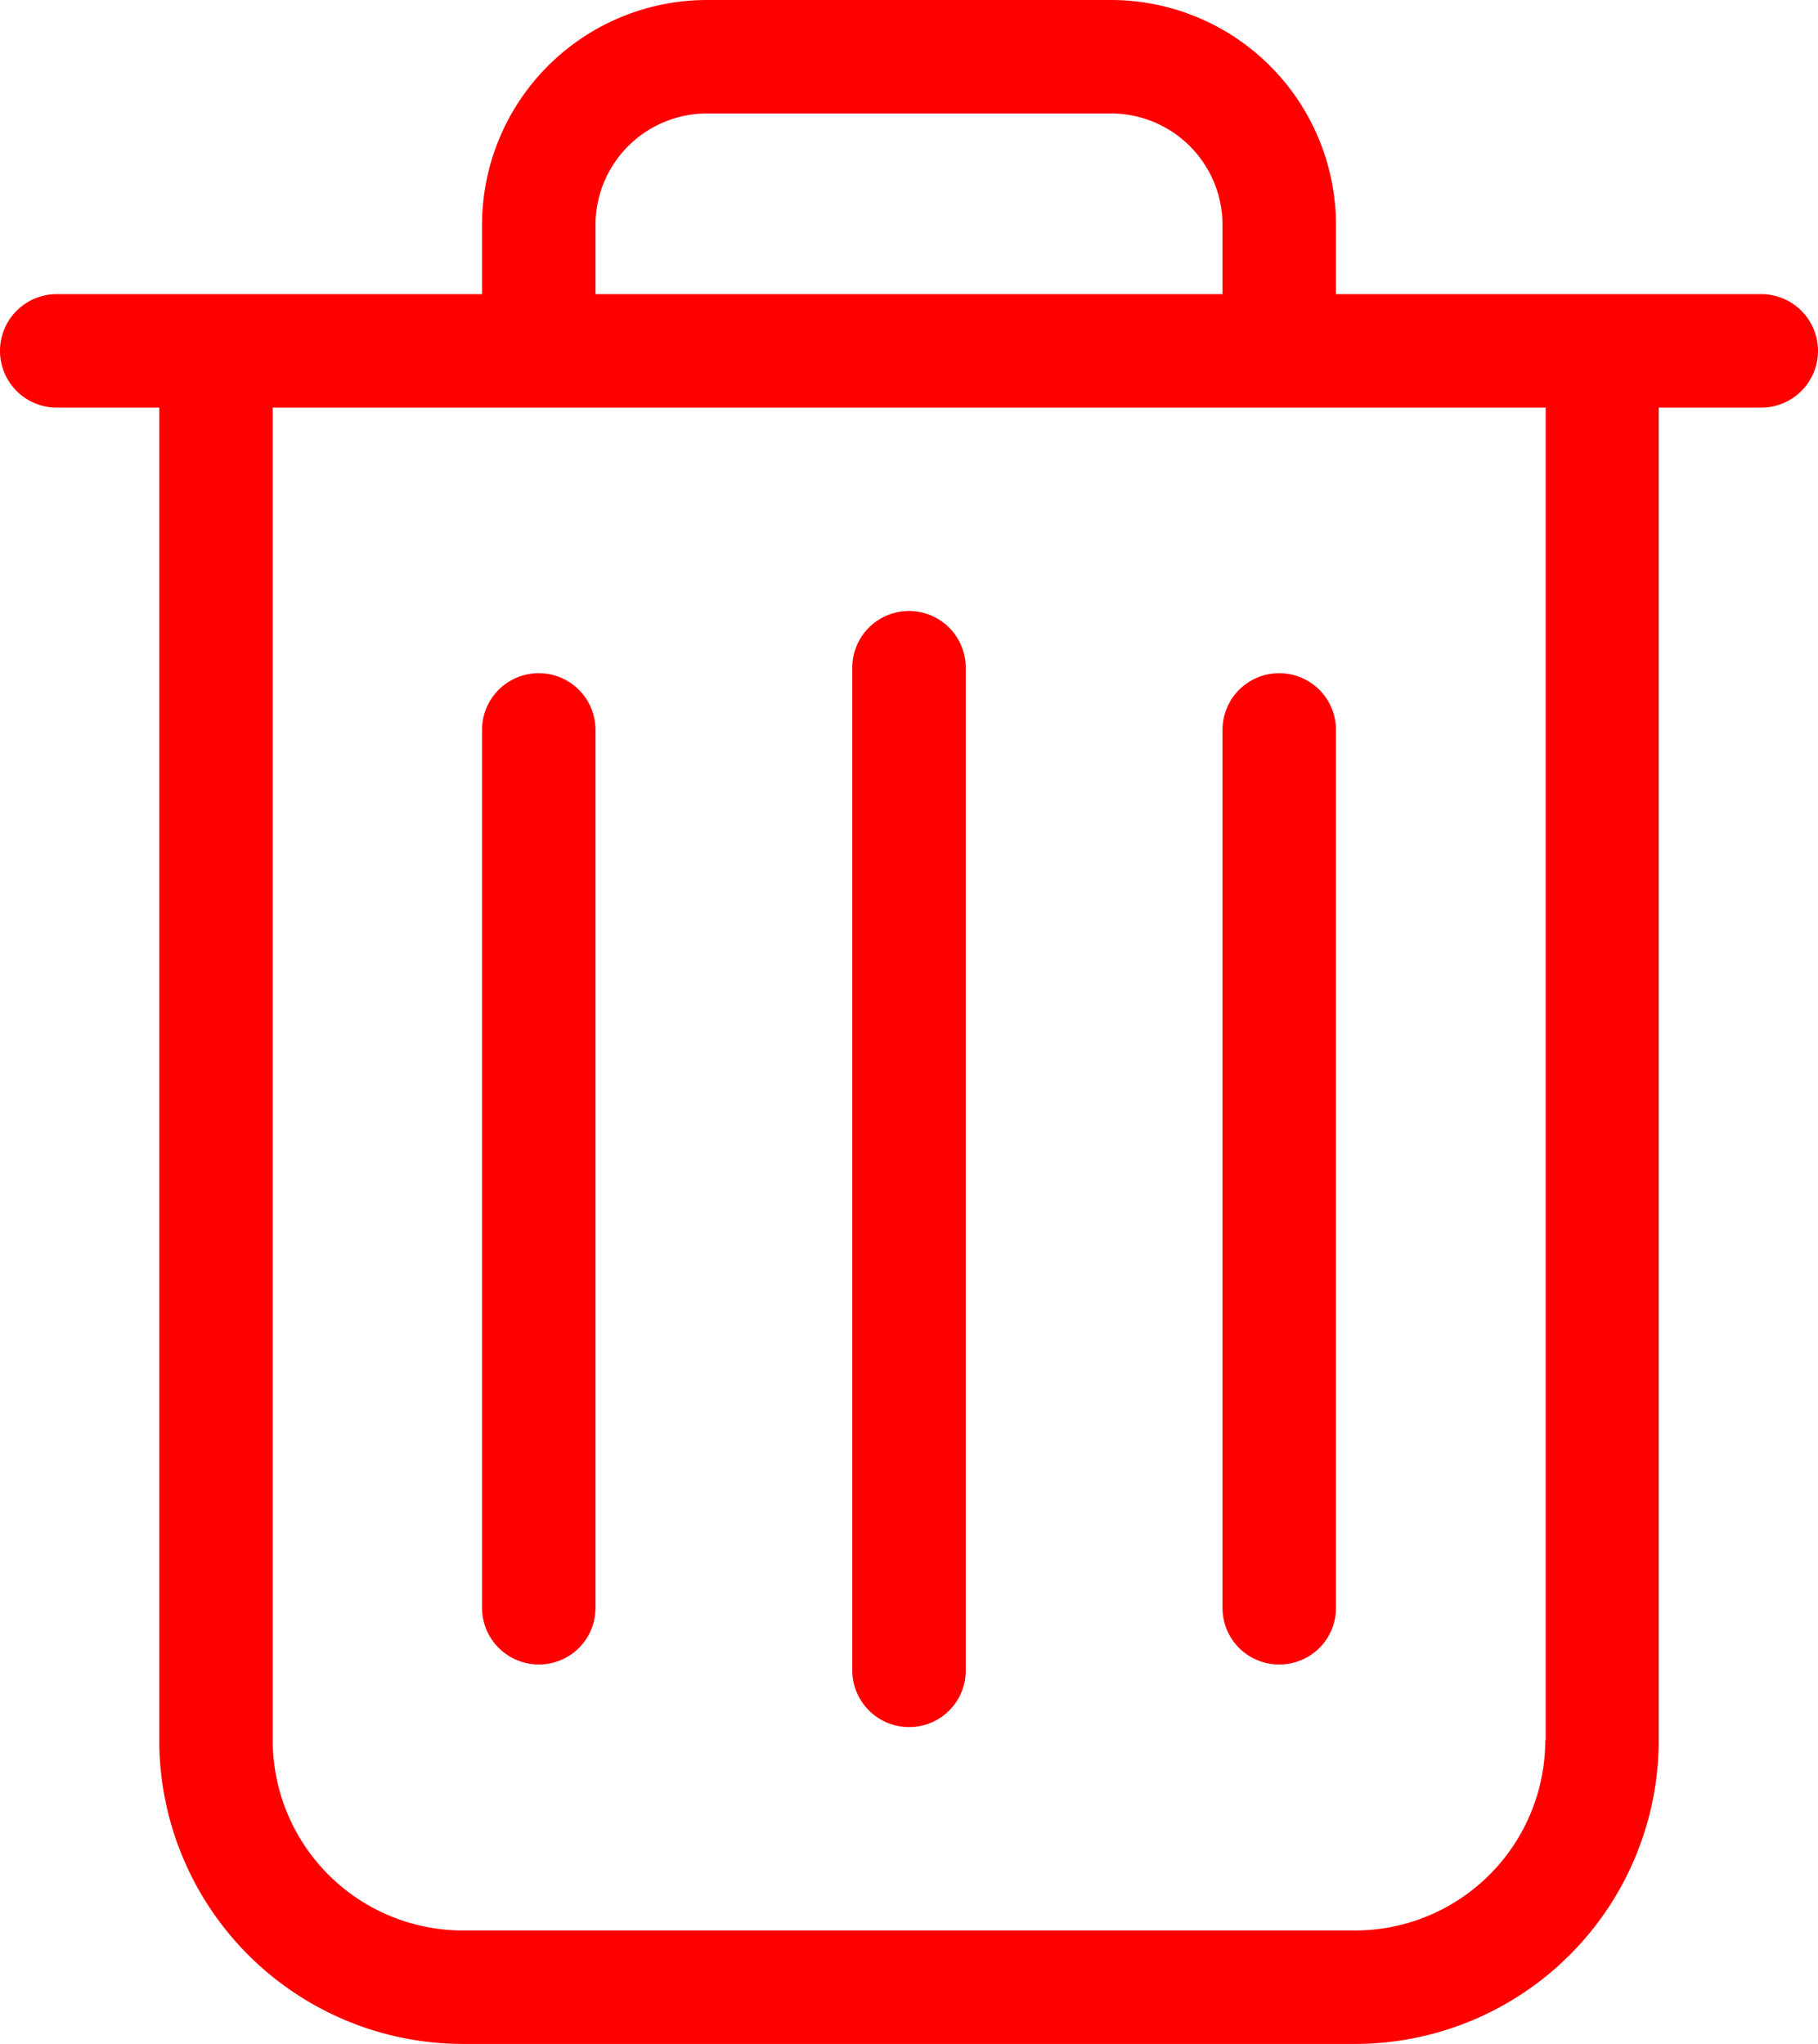 <svg xmlns="http://www.w3.org/2000/svg" viewBox="0 0 432.6 486.4">
  <defs>
    <style>
      .cls-1 {
        fill: #ff0000;
      }
    </style>
  </defs>
  <g id="garbage" transform="translate(-26.9)">
    <g id="Group_1" data-name="Group 1">
      <path id="Path_1" data-name="Path 1" class="cls-1" d="M446,70H344.8V53.5A53.561,53.561,0,0,0,291.3,0H195.1a53.561,53.561,0,0,0-53.5,53.5V70H40.4a13.5,13.5,0,0,0,0,27H64.8V414.2A72.3,72.3,0,0,0,137,486.4H349.4a72.3,72.3,0,0,0,72.2-72.2V97H446a13.5,13.5,0,0,0,0-27ZM168.6,53.5A26.546,26.546,0,0,1,195.1,27h96.2a26.546,26.546,0,0,1,26.5,26.5V70H168.6Zm226,360.7a45.281,45.281,0,0,1-45.2,45.2H137a45.281,45.281,0,0,1-45.2-45.2V97H394.7V414.2Z"/>
      <path id="Path_2" data-name="Path 2" class="cls-1" d="M243.2,411a13.444,13.444,0,0,0,13.5-13.5V158.9a13.5,13.5,0,0,0-27,0V397.4A13.529,13.529,0,0,0,243.2,411Z"/>
      <path id="Path_3" data-name="Path 3" class="cls-1" d="M155.1,396.1a13.444,13.444,0,0,0,13.5-13.5V173.7a13.5,13.5,0,0,0-27,0V382.6A13.507,13.507,0,0,0,155.1,396.1Z"/>
      <path id="Path_4" data-name="Path 4" class="cls-1" d="M331.3,396.1a13.444,13.444,0,0,0,13.5-13.5V173.7a13.5,13.5,0,0,0-27,0V382.6A13.444,13.444,0,0,0,331.3,396.1Z"/>
    </g>
  </g>
</svg>
